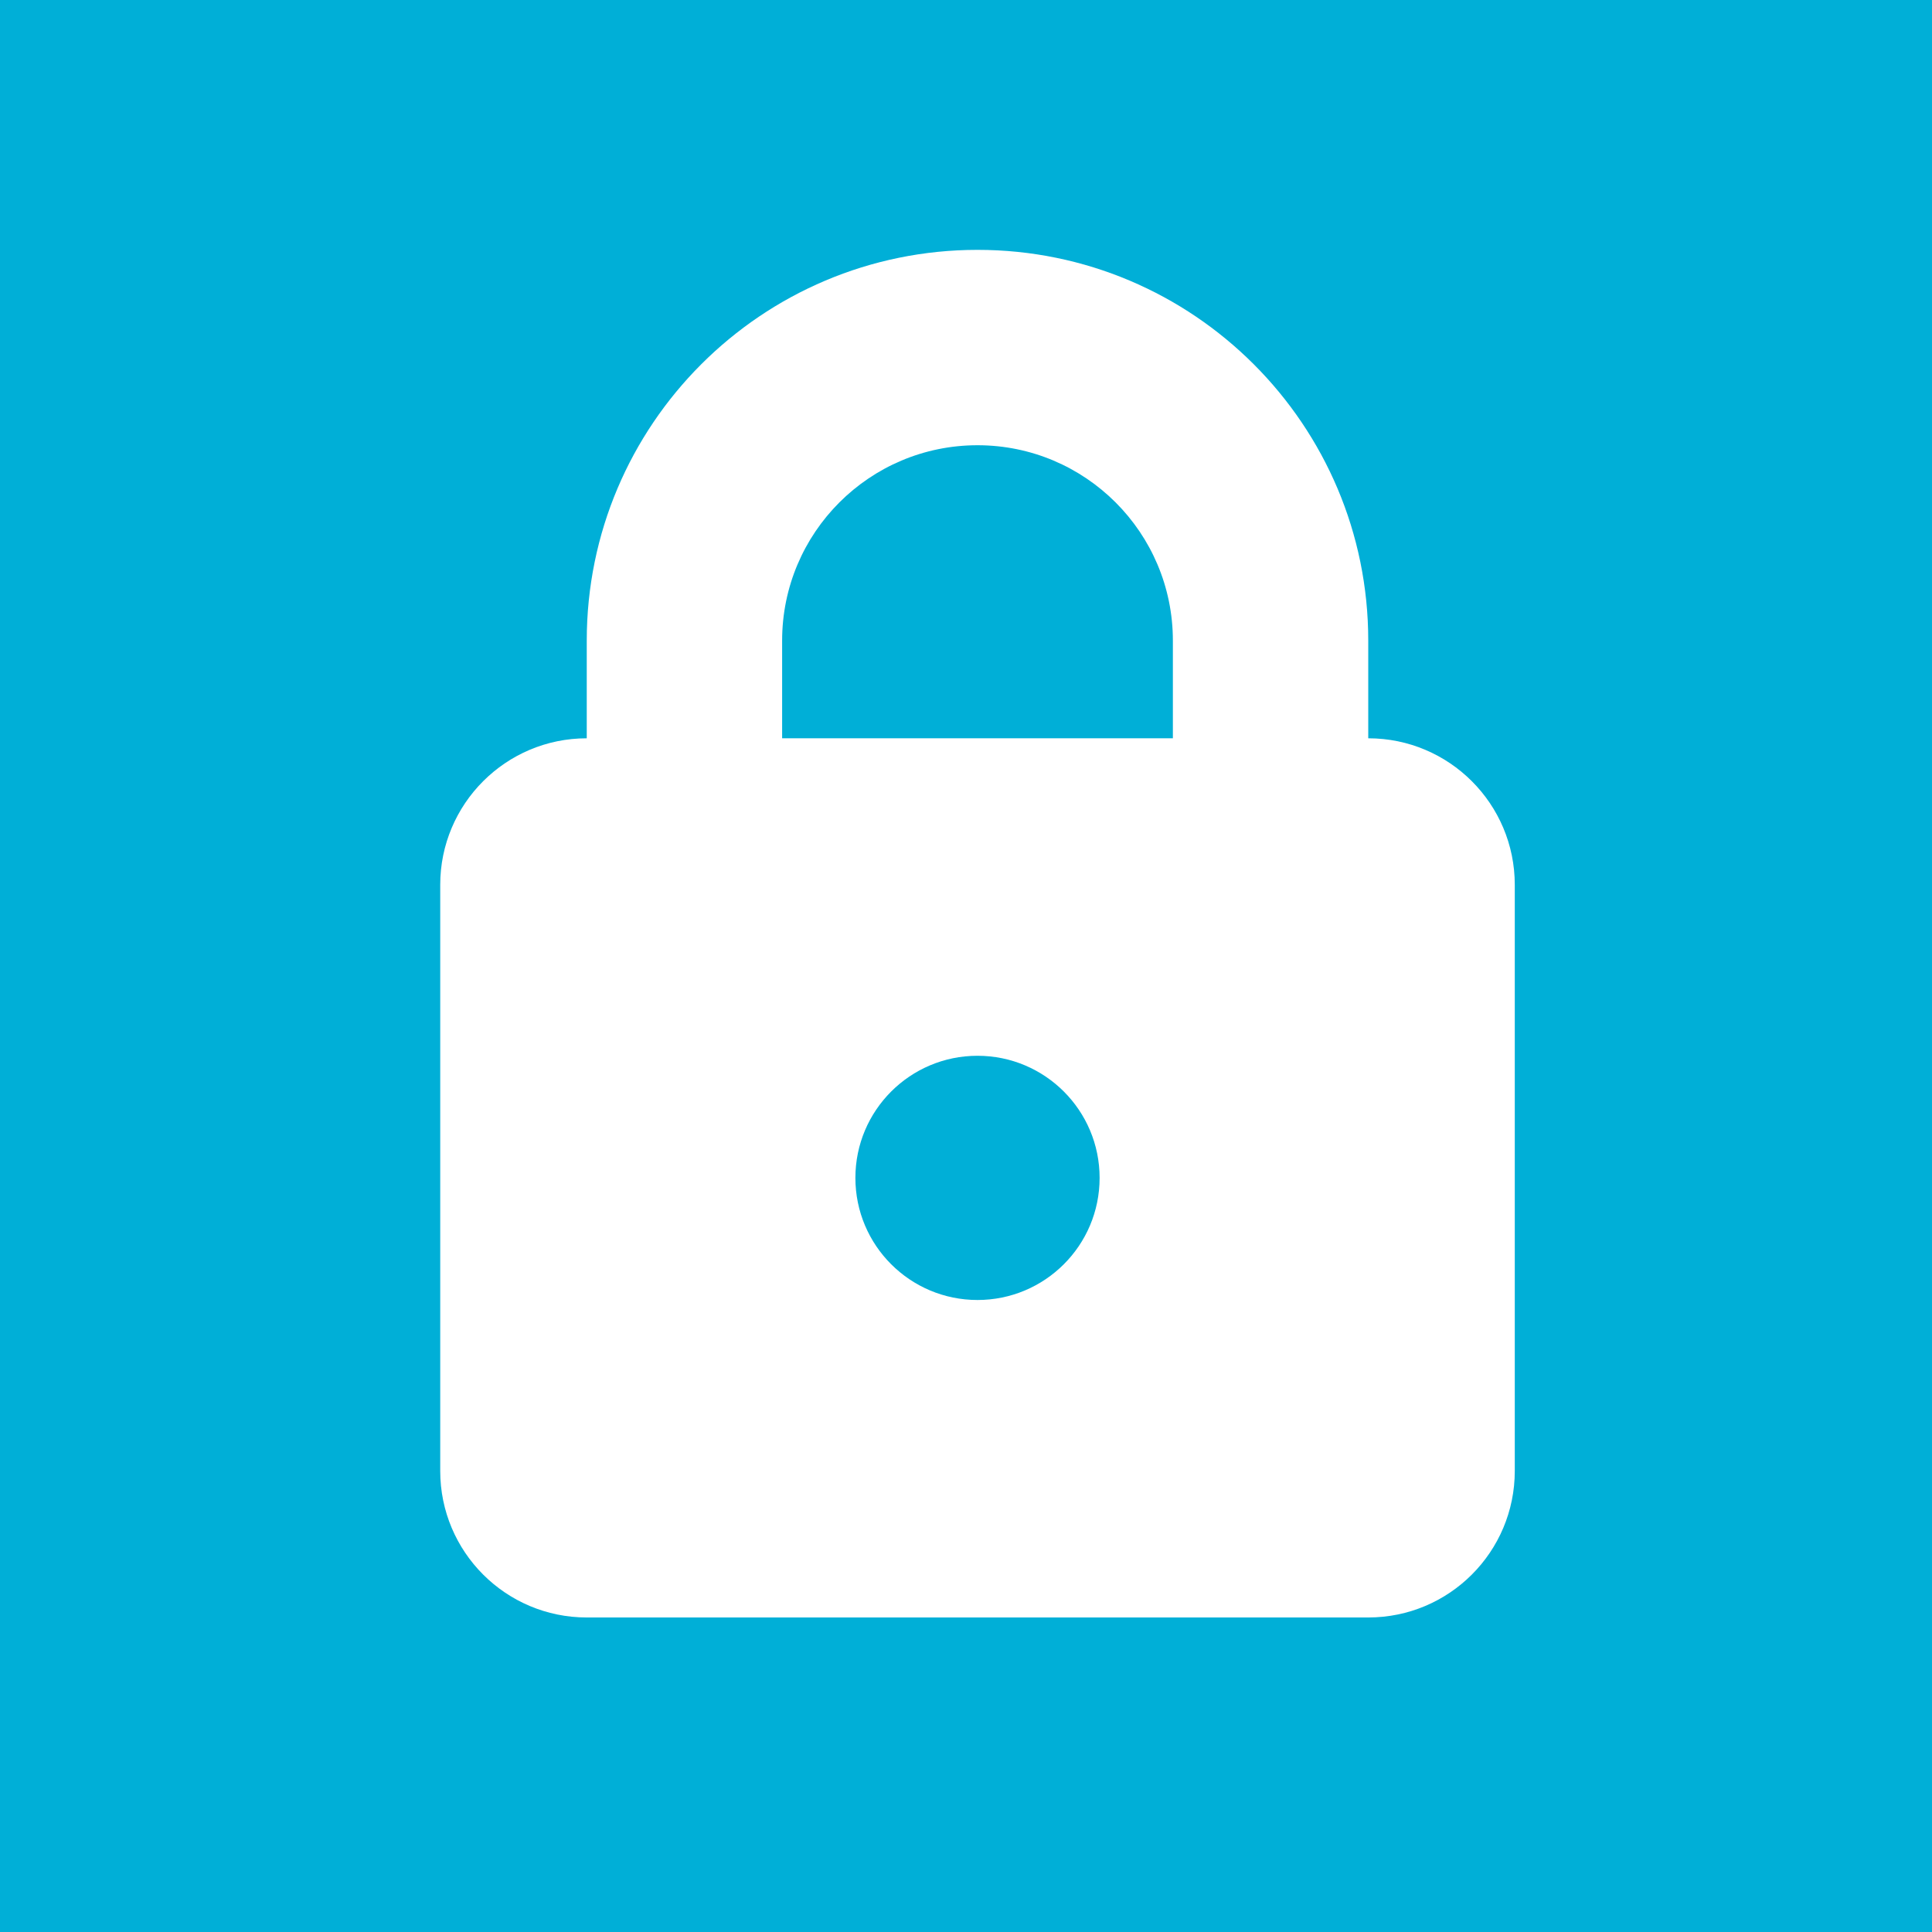 <svg width="64" height="64" viewBox="0 0 64 64" fill="none" xmlns="http://www.w3.org/2000/svg">
<rect width="64" height="64" fill="#00AFD7"/>
<path fill-rule="evenodd" clip-rule="evenodd" d="M32.381 14.749C28.806 14.749 25.909 17.647 25.909 21.221V24.457H38.853V21.221C38.853 17.647 35.955 14.749 32.381 14.749ZM19.437 21.221V24.457C16.756 24.457 14.583 26.631 14.583 29.311V48.727C14.583 51.408 16.756 53.581 19.437 53.581H45.325C48.006 53.581 50.179 51.408 50.179 48.727V29.311C50.179 26.631 48.006 24.457 45.325 24.457V21.221C45.325 14.073 39.53 8.277 32.381 8.277C25.232 8.277 19.437 14.073 19.437 21.221ZM32.381 43.064C34.615 43.064 36.426 41.254 36.426 39.019C36.426 36.785 34.615 34.974 32.381 34.974C30.147 34.974 28.336 36.785 28.336 39.019C28.336 41.254 30.147 43.064 32.381 43.064Z" fill="white"/>
</svg>
